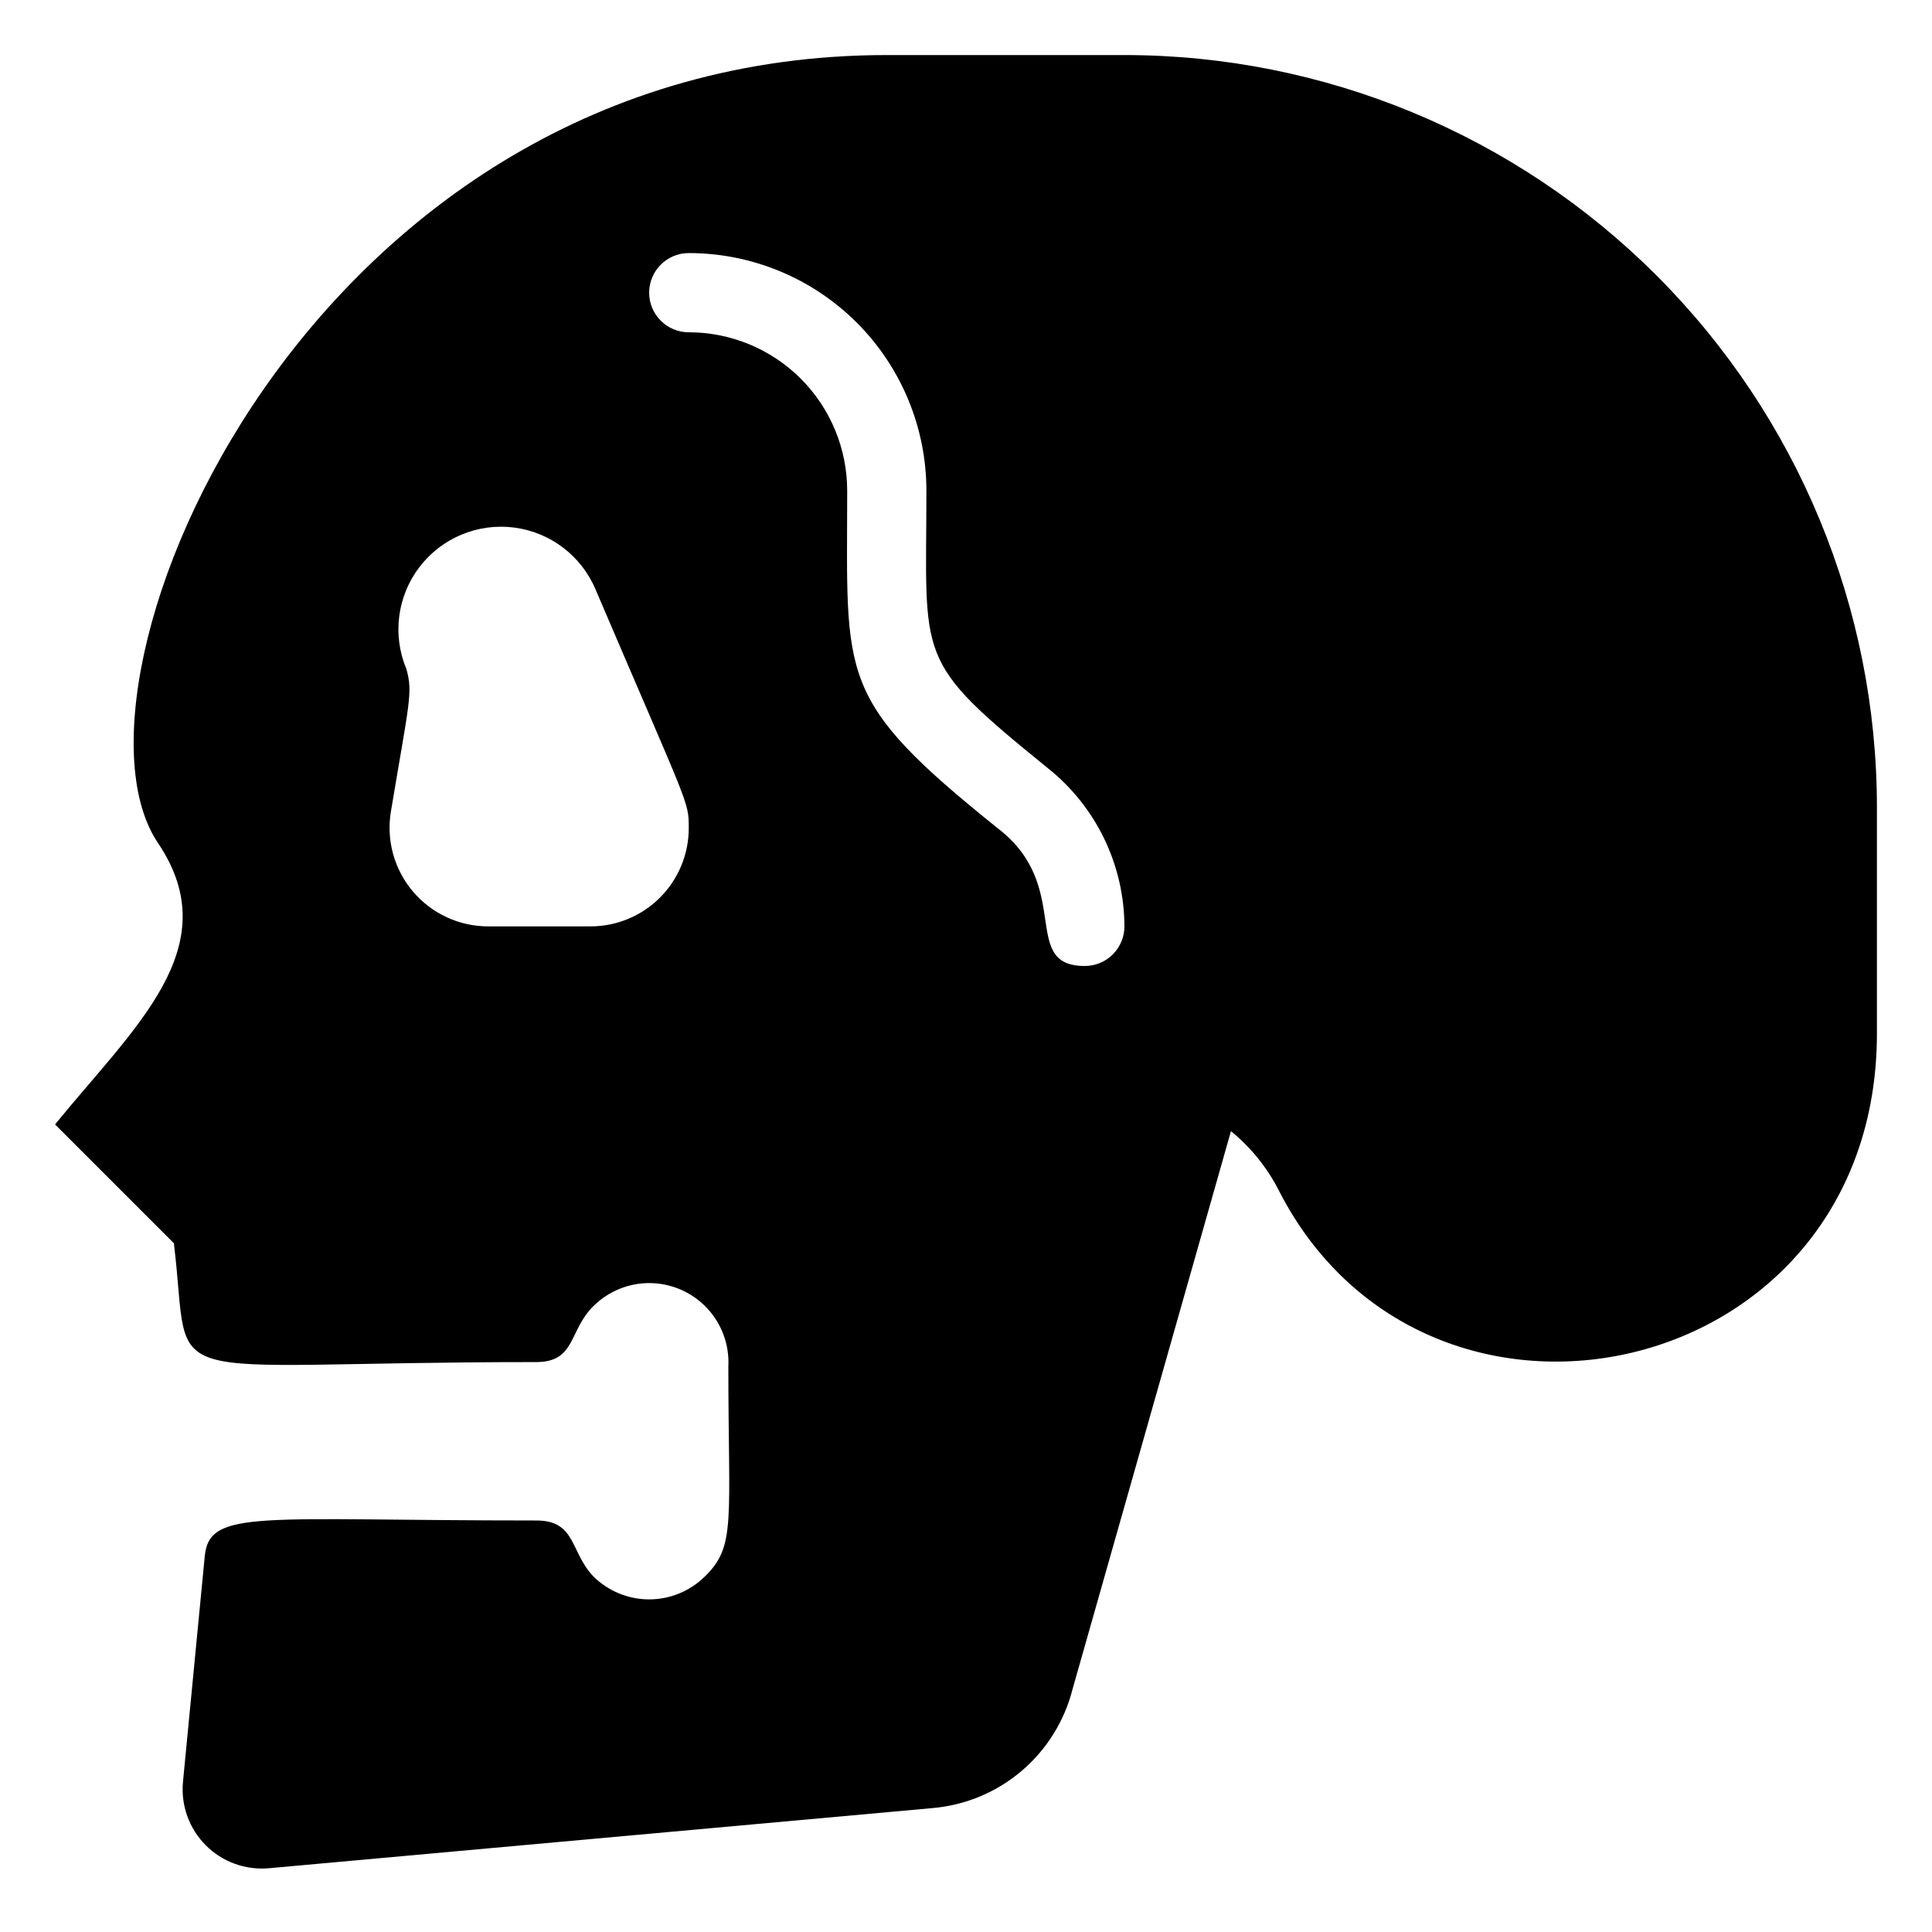 <?xml version="1.0" encoding="UTF-8"?>
<!-- Uploaded to: SVG Find, www.svgrepo.com, Generator: SVG Find Mixer Tools -->
<svg fill="#000000" width="800px" height="800px" version="1.1" viewBox="144 144 512 512" xmlns="http://www.w3.org/2000/svg">
 <path d="m441.98 158.59h-62.977c-153.98 0-222.1 166.57-193.02 208.98 18.367 27.5-6.402 48.598-27.395 74.418l31.488 31.488c4.934 39.988-8.398 31.488 96.039 31.488 10.496 0 8.605-8.398 15.113-14.801 4.027-4.019 9.52-6.234 15.207-6.129 5.691 0.102 11.098 2.512 14.977 6.676 3.883 4.16 5.906 9.723 5.609 15.406 0 41.145 2.098 47.547-6.191 55.629h-0.004c-3.93 3.91-9.254 6.106-14.797 6.106-5.547 0-10.867-2.195-14.801-6.106-6.191-6.508-4.512-14.801-15.113-14.801-73.473 0-86.594-3.148-87.852 9.445l-5.773 59.828c-0.586 6.215 1.621 12.363 6.019 16.785 4.402 4.422 10.543 6.656 16.758 6.098l176.02-15.953h-0.004c8.664-0.777 16.867-4.223 23.488-9.863 6.617-5.641 11.32-13.195 13.461-21.625l41.984-147.89c5.281 4.309 9.609 9.668 12.699 15.746 39.359 76.934 158.49 51.219 158.49-41.672v-59.824c0-52.891-21.008-103.62-58.41-141.02-37.398-37.398-88.121-58.41-141.01-58.41zm-141.59 230.91h-26.973c-7.691 0.012-15-3.363-19.973-9.23-4.977-5.863-7.117-13.625-5.848-21.211 4.828-28.969 5.879-31.488 4.094-37.785-3.75-8.961-2.434-19.242 3.449-26.973 5.887-7.727 15.449-11.73 25.086-10.496 9.637 1.234 17.883 7.516 21.633 16.477 24.668 57.73 24.668 55.945 24.668 63.082 0.027 6.941-2.719 13.605-7.625 18.512s-11.57 7.652-18.512 7.625zm131.1 10.496c-17.422 0-2.938-20.992-22.984-36.422-43.039-34.531-39.992-39.57-39.992-89.531 0-11.137-4.426-21.816-12.297-29.688-7.875-7.875-18.555-12.297-29.688-12.297-5.797 0-10.496-4.699-10.496-10.496s4.699-10.496 10.496-10.496c16.703 0 32.719 6.633 44.531 18.445 11.809 11.809 18.445 27.828 18.445 44.531 0 45.238-3.465 44.609 32.117 73.473 12.812 10.172 20.305 25.621 20.363 41.984 0 2.781-1.109 5.453-3.074 7.422-1.969 1.969-4.641 3.074-7.422 3.074z"/>
</svg>
